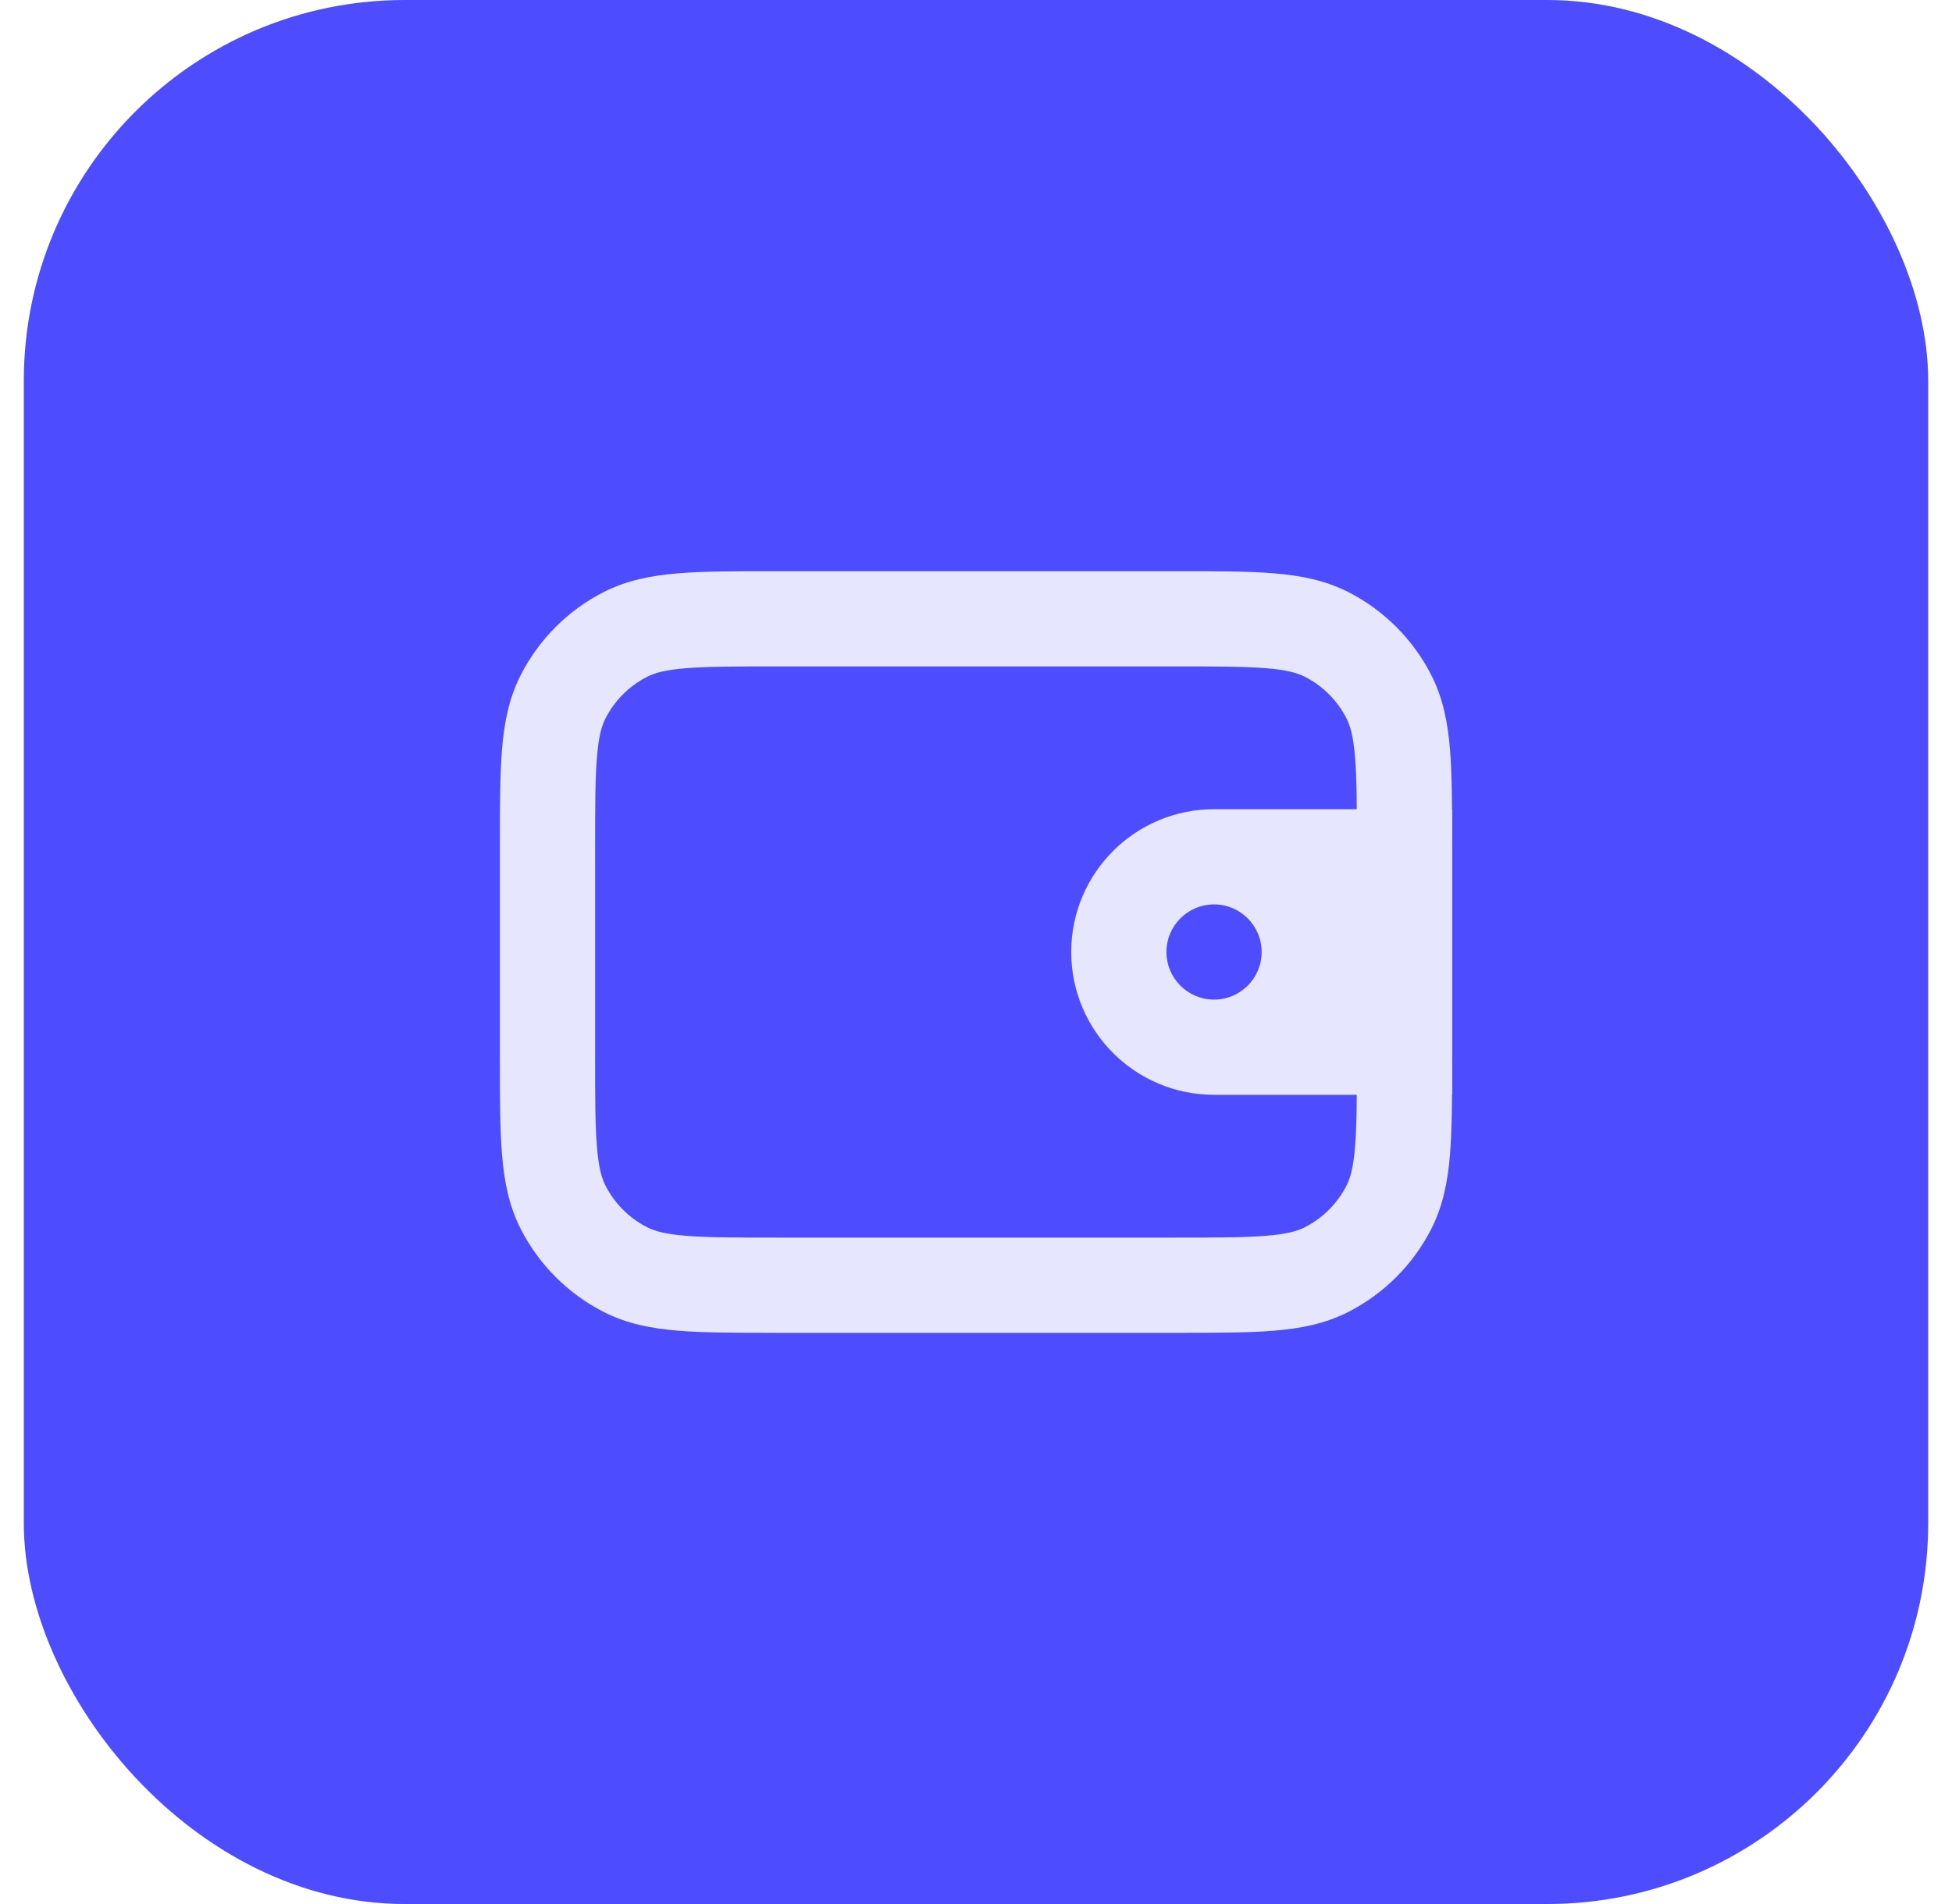 <svg width="41" height="40" viewBox="0 0 41 40" fill="none" xmlns="http://www.w3.org/2000/svg">
<rect x="0.5" width="40" height="40" rx="8" fill="#4D4DFF"/>
<path fill-rule="evenodd" clip-rule="evenodd" d="M25.5 17H30.5V23H25.5C23.843 23 22.5 21.657 22.5 20C22.5 18.343 23.843 17 25.5 17ZM25.5 21C26.052 21 26.5 20.552 26.5 20C26.5 19.448 26.052 19 25.5 19C24.948 19 24.5 19.448 24.5 20C24.5 20.552 24.948 21 25.5 21Z" fill="#E6E6FF"/>
<path fill-rule="evenodd" clip-rule="evenodd" d="M16.259 12H24.741C25.546 12 26.211 12 26.752 12.044C27.314 12.09 27.831 12.189 28.316 12.436C29.069 12.819 29.68 13.431 30.064 14.184C30.311 14.669 30.41 15.186 30.456 15.748C30.5 16.289 30.5 16.954 30.5 17.759V22.241C30.5 23.046 30.5 23.711 30.456 24.252C30.41 24.814 30.311 25.331 30.064 25.816C29.68 26.569 29.069 27.18 28.316 27.564C27.831 27.811 27.314 27.91 26.752 27.956C26.211 28 25.546 28 24.741 28H16.259C15.454 28 14.789 28 14.248 27.956C13.686 27.91 13.169 27.811 12.684 27.564C11.931 27.18 11.319 26.569 10.936 25.816C10.689 25.331 10.59 24.814 10.544 24.252C10.5 23.711 10.5 23.046 10.5 22.241V17.759C10.5 16.954 10.5 16.289 10.544 15.748C10.59 15.186 10.689 14.669 10.936 14.184C11.319 13.431 11.931 12.819 12.684 12.436C13.169 12.189 13.686 12.09 14.248 12.044C14.789 12 15.454 12 16.259 12ZM14.411 14.038C13.973 14.073 13.748 14.138 13.592 14.218C13.216 14.41 12.91 14.716 12.718 15.092C12.638 15.248 12.573 15.473 12.538 15.911C12.501 16.361 12.5 16.943 12.5 17.8V22.2C12.5 23.057 12.501 23.639 12.538 24.089C12.573 24.527 12.638 24.752 12.718 24.908C12.91 25.284 13.216 25.59 13.592 25.782C13.748 25.862 13.973 25.927 14.411 25.962C14.861 25.999 15.443 26 16.3 26H24.7C25.557 26 26.139 25.999 26.589 25.962C27.027 25.927 27.252 25.862 27.408 25.782C27.784 25.59 28.09 25.284 28.282 24.908C28.362 24.752 28.427 24.527 28.462 24.089C28.499 23.639 28.5 23.057 28.5 22.2V17.8C28.5 16.943 28.499 16.361 28.462 15.911C28.427 15.473 28.362 15.248 28.282 15.092C28.09 14.716 27.784 14.41 27.408 14.218C27.252 14.138 27.027 14.073 26.589 14.038C26.139 14.001 25.557 14 24.7 14H16.3C15.443 14 14.861 14.001 14.411 14.038Z" fill="#E6E6FF"/>
</svg>
